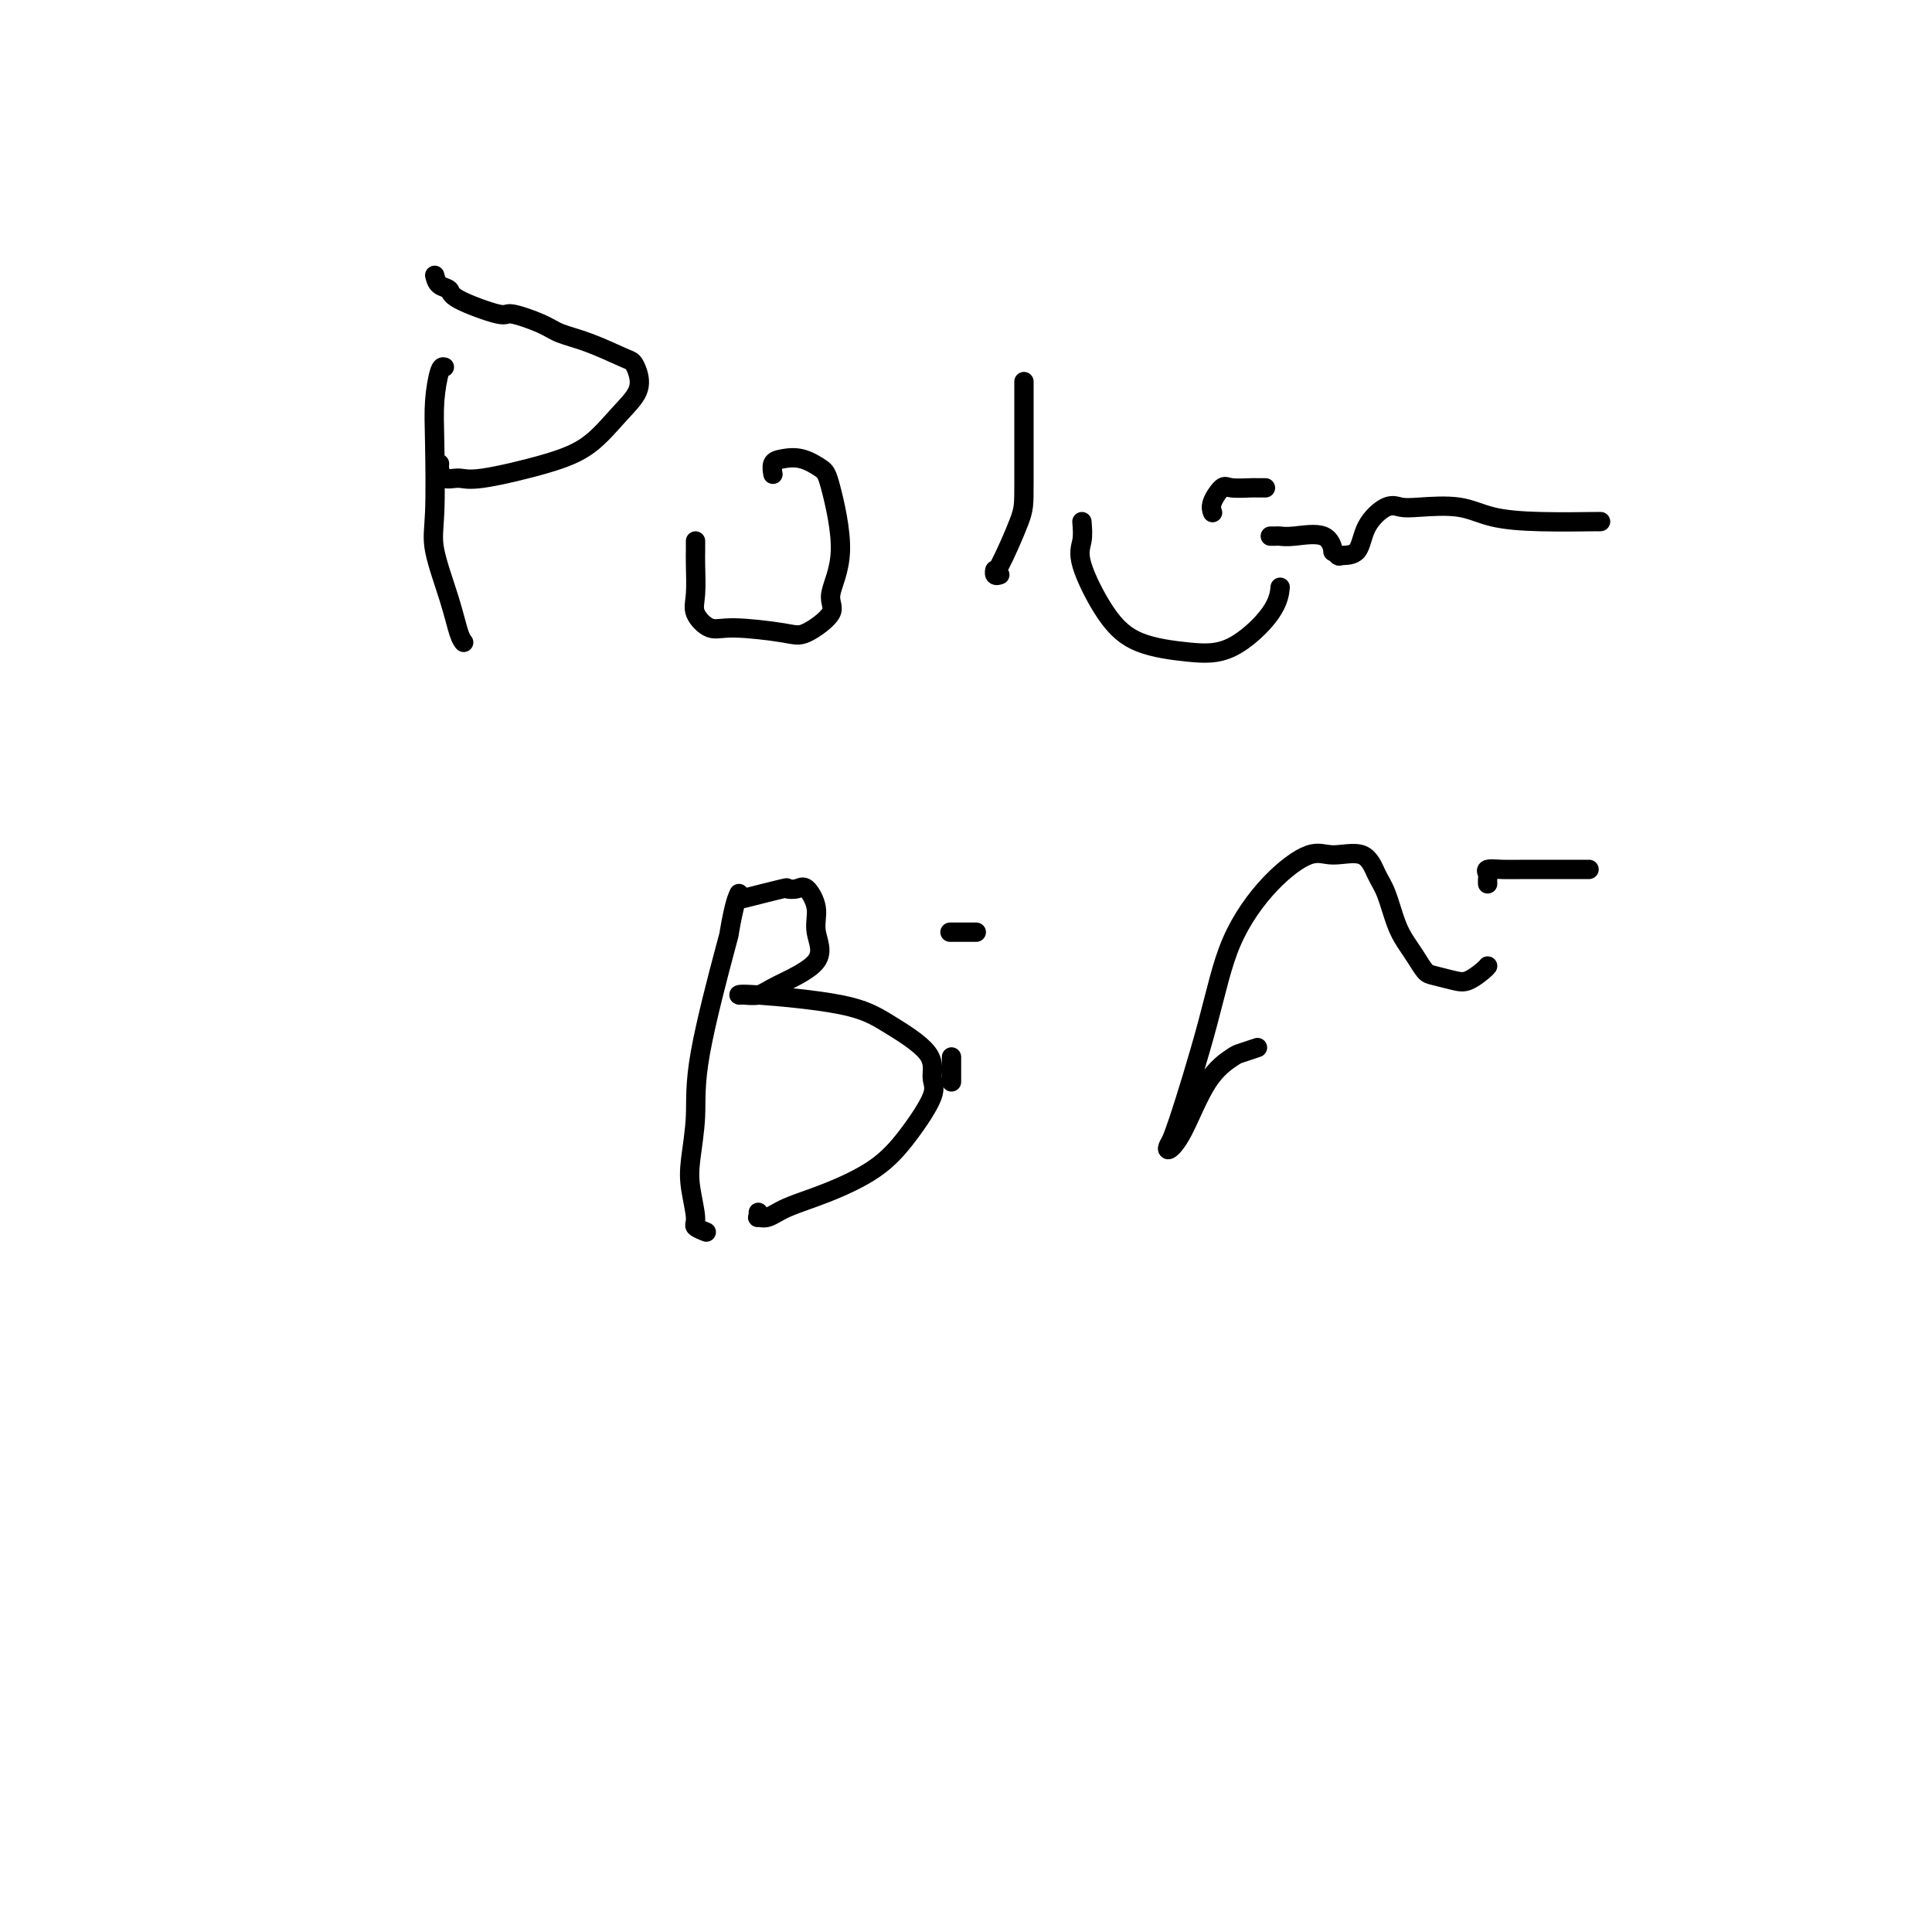 <svg viewBox='0 0 400 400' version='1.1' xmlns='http://www.w3.org/2000/svg' xmlns:xlink='http://www.w3.org/1999/xlink'><g fill='none' stroke='#000000' stroke-width='4' stroke-linecap='round' stroke-linejoin='round'><path d='M92,76c-0.311,-0.085 -0.622,-0.170 -1,1c-0.378,1.170 -0.824,3.595 -1,6c-0.176,2.405 -0.083,4.791 0,9c0.083,4.209 0.155,10.242 0,14c-0.155,3.758 -0.539,5.242 0,8c0.539,2.758 2.000,6.791 3,10c1.000,3.209 1.538,5.595 2,7c0.462,1.405 0.846,1.830 1,2c0.154,0.170 0.077,0.085 0,0'/><path d='M90,57c0.195,0.767 0.391,1.535 1,2c0.609,0.465 1.633,0.628 2,1c0.367,0.372 0.077,0.953 2,2c1.923,1.047 6.058,2.558 8,3c1.942,0.442 1.690,-0.186 3,0c1.310,0.186 4.182,1.187 6,2c1.818,0.813 2.581,1.438 4,2c1.419,0.562 3.493,1.062 6,2c2.507,0.938 5.446,2.314 7,3c1.554,0.686 1.724,0.683 2,1c0.276,0.317 0.658,0.955 1,2c0.342,1.045 0.643,2.498 0,4c-0.643,1.502 -2.230,3.053 -4,5c-1.770,1.947 -3.724,4.289 -6,6c-2.276,1.711 -4.873,2.792 -9,4c-4.127,1.208 -9.785,2.544 -13,3c-3.215,0.456 -3.986,0.031 -5,0c-1.014,-0.031 -2.272,0.332 -3,0c-0.728,-0.332 -0.927,-1.359 -1,-2c-0.073,-0.641 -0.021,-0.898 0,-1c0.021,-0.102 0.010,-0.051 0,0'/><path d='M144,112c0.005,0.662 0.010,1.324 0,2c-0.010,0.676 -0.035,1.368 0,3c0.035,1.632 0.131,4.206 0,6c-0.131,1.794 -0.488,2.810 0,4c0.488,1.190 1.821,2.555 3,3c1.179,0.445 2.205,-0.030 5,0c2.795,0.030 7.361,0.564 10,1c2.639,0.436 3.352,0.772 5,0c1.648,-0.772 4.231,-2.654 5,-4c0.769,-1.346 -0.275,-2.158 0,-4c0.275,-1.842 1.868,-4.715 2,-9c0.132,-4.285 -1.198,-9.984 -2,-13c-0.802,-3.016 -1.077,-3.351 -2,-4c-0.923,-0.649 -2.496,-1.613 -4,-2c-1.504,-0.387 -2.939,-0.196 -4,0c-1.061,0.196 -1.747,0.399 -2,1c-0.253,0.601 -0.072,1.600 0,2c0.072,0.400 0.036,0.200 0,0'/><path d='M212,79c-0.001,8.237 -0.001,16.474 0,21c0.001,4.526 0.004,5.342 -1,8c-1.004,2.658 -3.015,7.157 -4,9c-0.985,1.843 -0.944,1.030 -1,1c-0.056,-0.030 -0.207,0.723 0,1c0.207,0.277 0.774,0.079 1,0c0.226,-0.079 0.113,-0.040 0,0'/><path d='M224,108c0.113,1.383 0.225,2.766 0,4c-0.225,1.234 -0.788,2.318 0,5c0.788,2.682 2.925,6.960 5,10c2.075,3.040 4.087,4.842 7,6c2.913,1.158 6.728,1.672 10,2c3.272,0.328 6.001,0.469 9,-1c2.999,-1.469 6.269,-4.549 8,-7c1.731,-2.451 1.923,-4.272 2,-5c0.077,-0.728 0.038,-0.364 0,0'/><path d='M262,101c-0.842,0.005 -1.683,0.011 -2,0c-0.317,-0.011 -0.109,-0.038 -1,0c-0.891,0.038 -2.880,0.140 -4,0c-1.120,-0.140 -1.372,-0.522 -2,0c-0.628,0.522 -1.630,1.948 -2,3c-0.370,1.052 -0.106,1.729 0,2c0.106,0.271 0.053,0.135 0,0'/><path d='M263,111c0.356,0.007 0.712,0.013 1,0c0.288,-0.013 0.507,-0.047 1,0c0.493,0.047 1.260,0.174 3,0c1.740,-0.174 4.453,-0.649 6,0c1.547,0.649 1.927,2.423 2,3c0.073,0.577 -0.162,-0.042 0,0c0.162,0.042 0.722,0.746 1,1c0.278,0.254 0.276,0.058 1,0c0.724,-0.058 2.174,0.024 3,-1c0.826,-1.024 1.027,-3.152 2,-5c0.973,-1.848 2.717,-3.417 4,-4c1.283,-0.583 2.104,-0.181 3,0c0.896,0.181 1.867,0.139 4,0c2.133,-0.139 5.430,-0.377 8,0c2.570,0.377 4.415,1.369 7,2c2.585,0.631 5.909,0.901 10,1c4.091,0.099 8.947,0.027 11,0c2.053,-0.027 1.301,-0.008 1,0c-0.301,0.008 -0.150,0.004 0,0'/><path d='M153,185c-0.301,0.676 -0.601,1.352 -1,3c-0.399,1.648 -0.895,4.267 -1,5c-0.105,0.733 0.181,-0.421 -1,4c-1.181,4.421 -3.829,14.417 -5,21c-1.171,6.583 -0.866,9.753 -1,13c-0.134,3.247 -0.708,6.573 -1,9c-0.292,2.427 -0.302,3.957 0,6c0.302,2.043 0.916,4.599 1,6c0.084,1.401 -0.362,1.646 0,2c0.362,0.354 1.532,0.815 2,1c0.468,0.185 0.234,0.092 0,0'/><path d='M154,186c3.317,-0.839 6.634,-1.678 8,-2c1.366,-0.322 0.781,-0.129 1,0c0.219,0.129 1.243,0.192 2,0c0.757,-0.192 1.248,-0.641 2,0c0.752,0.641 1.766,2.372 2,4c0.234,1.628 -0.312,3.154 0,5c0.312,1.846 1.481,4.012 0,6c-1.481,1.988 -5.612,3.799 -8,5c-2.388,1.201 -3.032,1.791 -4,2c-0.968,0.209 -2.259,0.038 -3,0c-0.741,-0.038 -0.933,0.057 -1,0c-0.067,-0.057 -0.009,-0.265 4,0c4.009,0.265 11.968,1.004 17,2c5.032,0.996 7.138,2.249 10,4c2.862,1.751 6.479,4.000 8,6c1.521,2.000 0.945,3.750 1,5c0.055,1.250 0.742,2.001 0,4c-0.742,1.999 -2.912,5.247 -5,8c-2.088,2.753 -4.094,5.010 -7,7c-2.906,1.990 -6.712,3.711 -10,5c-3.288,1.289 -6.058,2.146 -8,3c-1.942,0.854 -3.056,1.707 -4,2c-0.944,0.293 -1.717,0.027 -2,0c-0.283,-0.027 -0.076,0.185 0,0c0.076,-0.185 0.022,-0.767 0,-1c-0.022,-0.233 -0.011,-0.116 0,0'/><path d='M197,224c0.000,-0.256 0.000,-0.512 0,-1c0.000,-0.488 0.000,-1.208 0,-2c0.000,-0.792 0.000,-1.655 0,-2c0.000,-0.345 0.000,-0.173 0,0'/><path d='M197,193c-0.280,0.000 -0.560,0.000 0,0c0.560,0.000 1.958,0.000 3,0c1.042,0.000 1.726,0.000 2,0c0.274,0.000 0.137,0.000 0,0'/><path d='M260,217c0.311,-0.104 0.621,-0.208 0,0c-0.621,0.208 -2.174,0.730 -3,1c-0.826,0.270 -0.926,0.290 -2,1c-1.074,0.710 -3.123,2.111 -5,5c-1.877,2.889 -3.584,7.267 -5,10c-1.416,2.733 -2.542,3.822 -3,4c-0.458,0.178 -0.247,-0.554 0,-1c0.247,-0.446 0.530,-0.604 2,-5c1.470,-4.396 4.127,-13.030 6,-20c1.873,-6.970 2.963,-12.277 5,-17c2.037,-4.723 5.021,-8.861 8,-12c2.979,-3.139 5.953,-5.280 8,-6c2.047,-0.720 3.167,-0.020 5,0c1.833,0.020 4.378,-0.641 6,0c1.622,0.641 2.321,2.583 3,4c0.679,1.417 1.337,2.310 2,4c0.663,1.690 1.331,4.179 2,6c0.669,1.821 1.341,2.975 2,4c0.659,1.025 1.306,1.923 2,3c0.694,1.077 1.436,2.335 2,3c0.564,0.665 0.950,0.739 2,1c1.050,0.261 2.765,0.711 4,1c1.235,0.289 1.991,0.418 3,0c1.009,-0.418 2.272,-1.382 3,-2c0.728,-0.618 0.922,-0.891 1,-1c0.078,-0.109 0.039,-0.055 0,0'/><path d='M308,183c-0.017,-0.340 -0.034,-0.679 0,-1c0.034,-0.321 0.120,-0.622 0,-1c-0.120,-0.378 -0.446,-0.833 0,-1c0.446,-0.167 1.664,-0.045 3,0c1.336,0.045 2.792,0.012 5,0c2.208,-0.012 5.170,-0.003 7,0c1.830,0.003 2.529,0.001 3,0c0.471,-0.001 0.714,-0.000 1,0c0.286,0.000 0.616,0.000 1,0c0.384,-0.000 0.824,-0.000 1,0c0.176,0.000 0.088,0.000 0,0'/></g>
</svg>